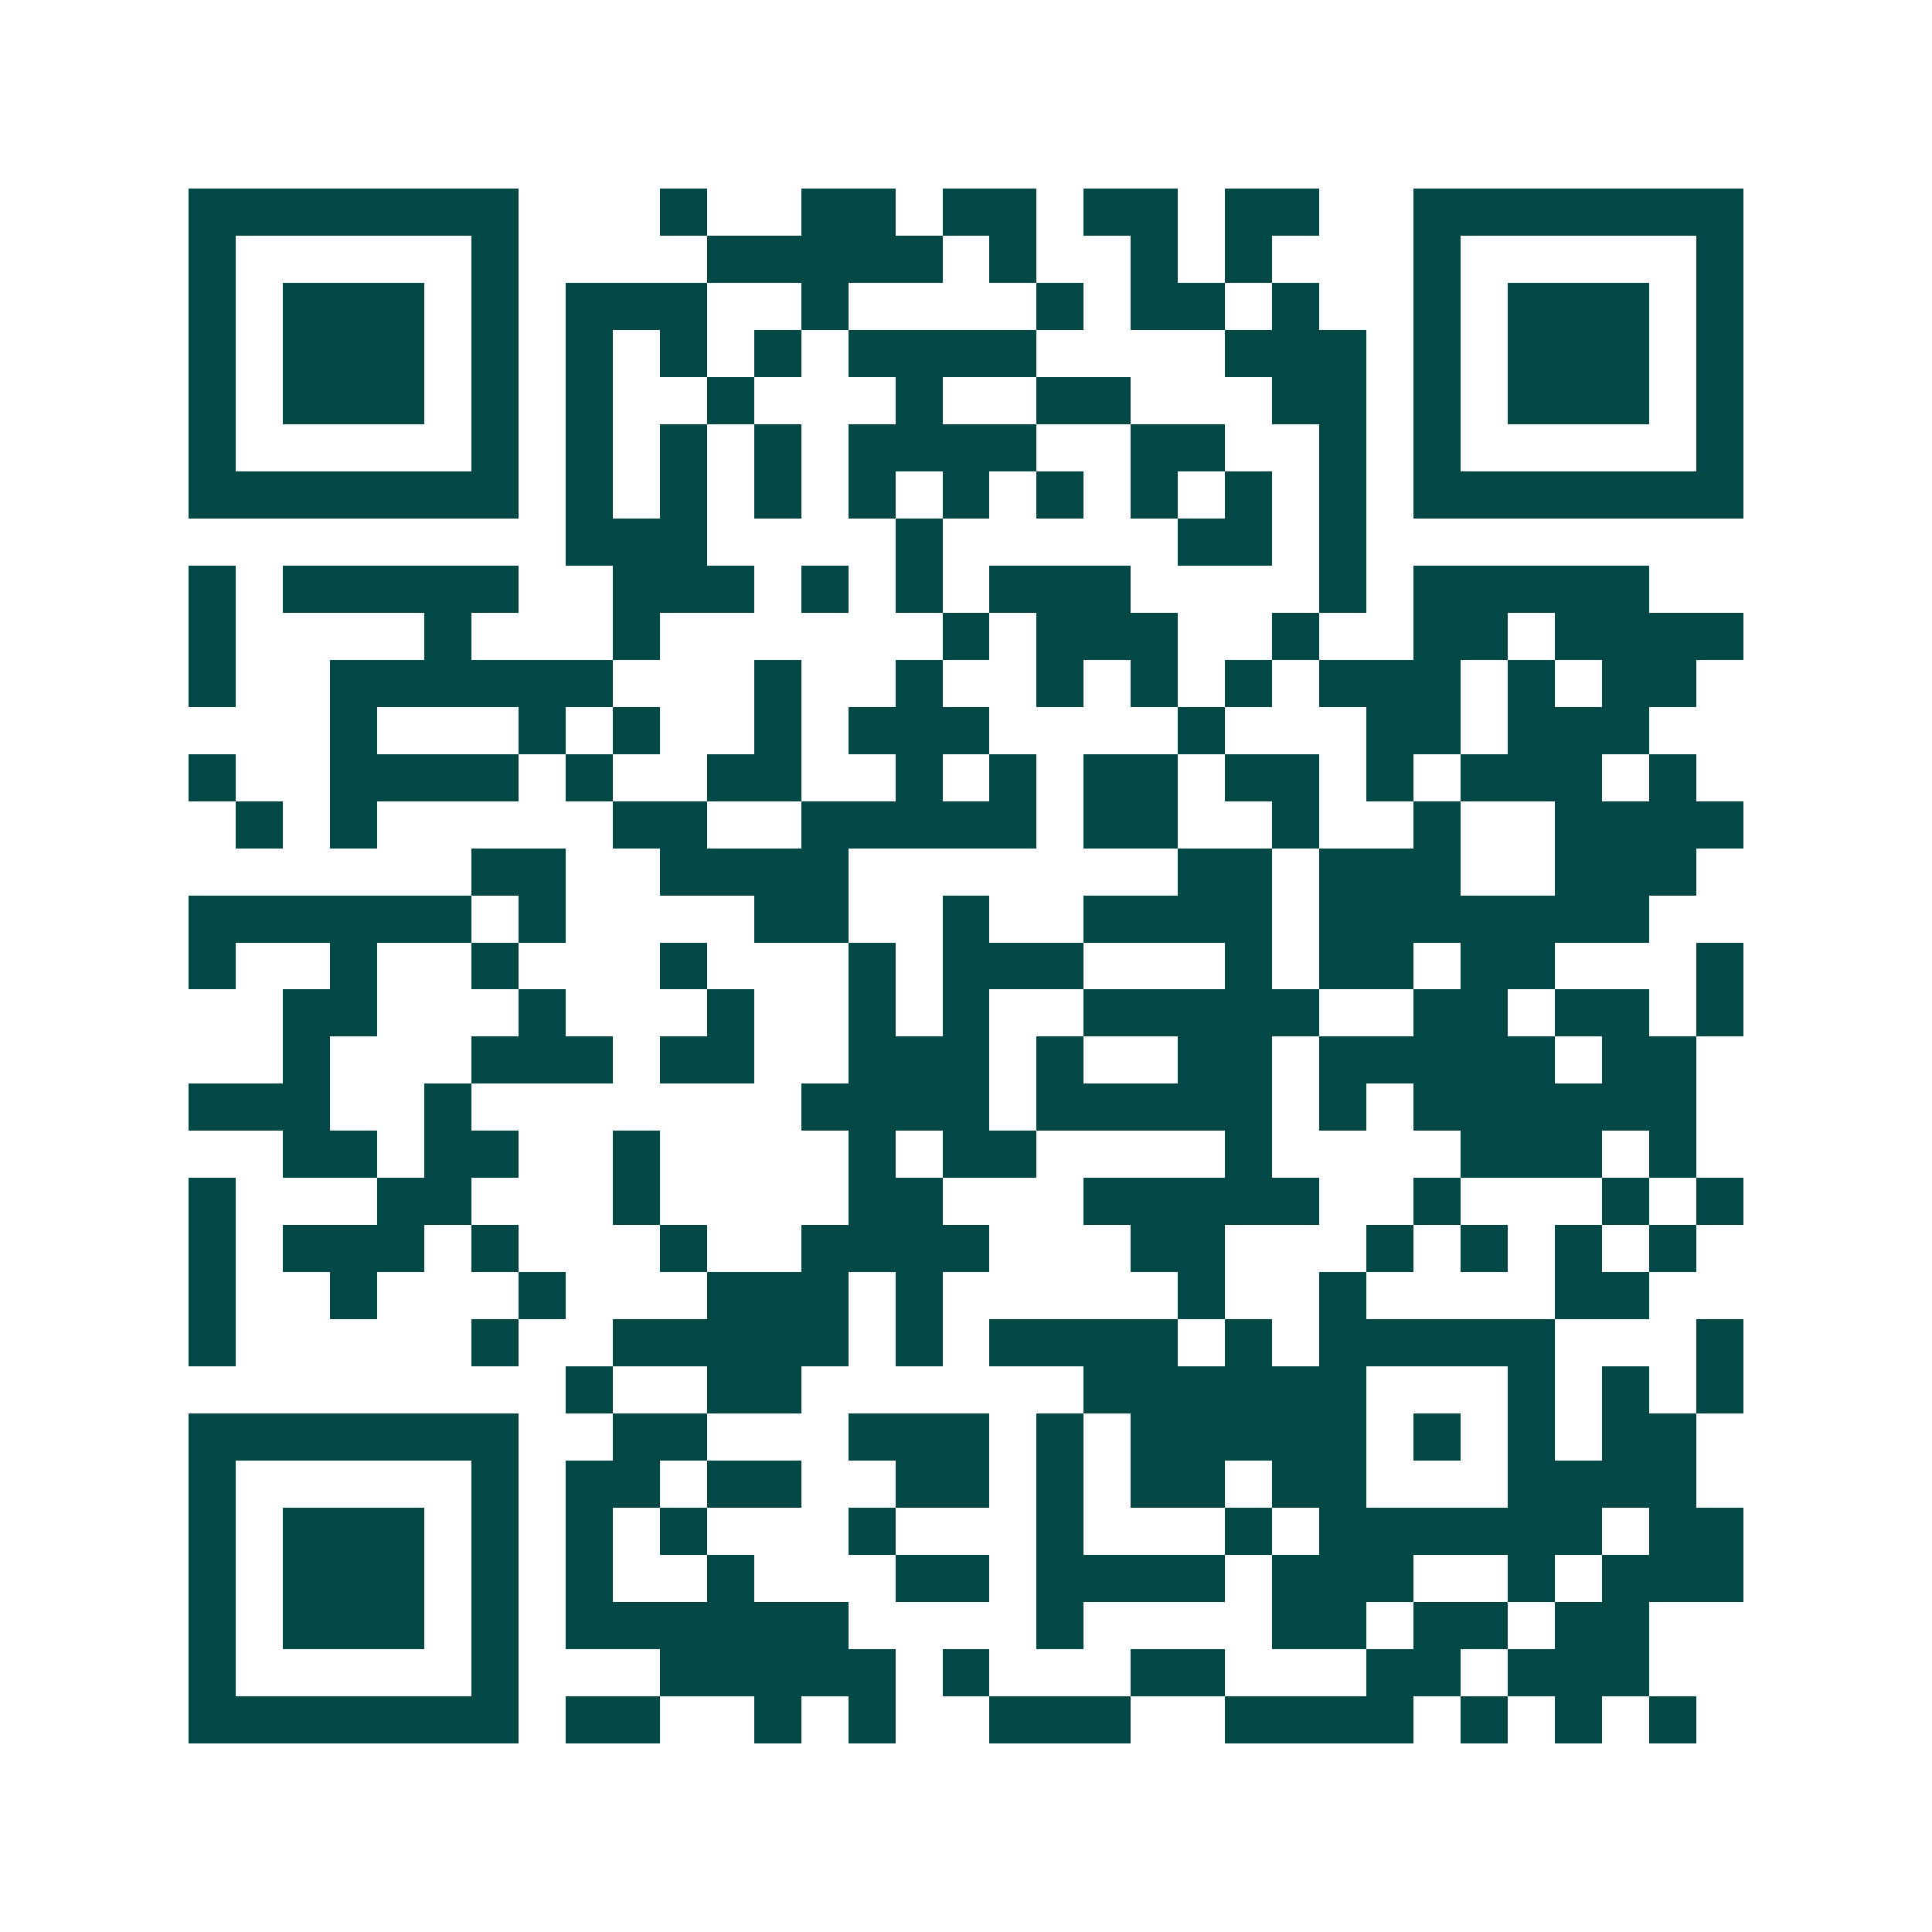 <svg xmlns="http://www.w3.org/2000/svg" width="200" height="200" viewBox="0 0 41 41" shape-rendering="crispEdges"><path fill="#ffffff" d="M0 0h41v41H0z"/><path stroke="#014847" d="M4 4.5h7m3 0h1m2 0h2m1 0h2m1 0h2m1 0h2m2 0h7M4 5.5h1m5 0h1m4 0h5m1 0h1m2 0h1m1 0h1m3 0h1m5 0h1M4 6.5h1m1 0h3m1 0h1m1 0h3m2 0h1m4 0h1m1 0h2m1 0h1m2 0h1m1 0h3m1 0h1M4 7.5h1m1 0h3m1 0h1m1 0h1m1 0h1m1 0h1m1 0h4m4 0h3m1 0h1m1 0h3m1 0h1M4 8.5h1m1 0h3m1 0h1m1 0h1m2 0h1m3 0h1m2 0h2m3 0h2m1 0h1m1 0h3m1 0h1M4 9.5h1m5 0h1m1 0h1m1 0h1m1 0h1m1 0h4m2 0h2m2 0h1m1 0h1m5 0h1M4 10.5h7m1 0h1m1 0h1m1 0h1m1 0h1m1 0h1m1 0h1m1 0h1m1 0h1m1 0h1m1 0h7M12 11.5h3m4 0h1m5 0h2m1 0h1M4 12.5h1m1 0h5m2 0h3m1 0h1m1 0h1m1 0h3m4 0h1m1 0h5M4 13.5h1m4 0h1m3 0h1m6 0h1m1 0h3m2 0h1m2 0h2m1 0h4M4 14.5h1m2 0h6m3 0h1m2 0h1m2 0h1m1 0h1m1 0h1m1 0h3m1 0h1m1 0h2M7 15.5h1m3 0h1m1 0h1m2 0h1m1 0h3m4 0h1m3 0h2m1 0h3M4 16.5h1m2 0h4m1 0h1m2 0h2m2 0h1m1 0h1m1 0h2m1 0h2m1 0h1m1 0h3m1 0h1M5 17.5h1m1 0h1m5 0h2m2 0h5m1 0h2m2 0h1m2 0h1m2 0h4M10 18.5h2m2 0h4m7 0h2m1 0h3m2 0h3M4 19.5h6m1 0h1m4 0h2m2 0h1m2 0h4m1 0h7M4 20.5h1m2 0h1m2 0h1m3 0h1m3 0h1m1 0h3m3 0h1m1 0h2m1 0h2m3 0h1M6 21.5h2m3 0h1m3 0h1m2 0h1m1 0h1m2 0h5m2 0h2m1 0h2m1 0h1M6 22.5h1m3 0h3m1 0h2m2 0h3m1 0h1m2 0h2m1 0h5m1 0h2M4 23.5h3m2 0h1m7 0h4m1 0h5m1 0h1m1 0h6M6 24.5h2m1 0h2m2 0h1m4 0h1m1 0h2m4 0h1m4 0h3m1 0h1M4 25.5h1m3 0h2m3 0h1m4 0h2m3 0h5m2 0h1m3 0h1m1 0h1M4 26.5h1m1 0h3m1 0h1m3 0h1m2 0h4m3 0h2m3 0h1m1 0h1m1 0h1m1 0h1M4 27.5h1m2 0h1m3 0h1m3 0h3m1 0h1m5 0h1m2 0h1m4 0h2M4 28.5h1m5 0h1m2 0h5m1 0h1m1 0h4m1 0h1m1 0h5m3 0h1M12 29.5h1m2 0h2m6 0h6m3 0h1m1 0h1m1 0h1M4 30.5h7m2 0h2m3 0h3m1 0h1m1 0h5m1 0h1m1 0h1m1 0h2M4 31.5h1m5 0h1m1 0h2m1 0h2m2 0h2m1 0h1m1 0h2m1 0h2m3 0h4M4 32.5h1m1 0h3m1 0h1m1 0h1m1 0h1m3 0h1m3 0h1m3 0h1m1 0h6m1 0h2M4 33.5h1m1 0h3m1 0h1m1 0h1m2 0h1m3 0h2m1 0h4m1 0h3m2 0h1m1 0h3M4 34.5h1m1 0h3m1 0h1m1 0h6m4 0h1m4 0h2m1 0h2m1 0h2M4 35.5h1m5 0h1m3 0h5m1 0h1m3 0h2m3 0h2m1 0h3M4 36.5h7m1 0h2m2 0h1m1 0h1m2 0h3m2 0h4m1 0h1m1 0h1m1 0h1"/></svg>
